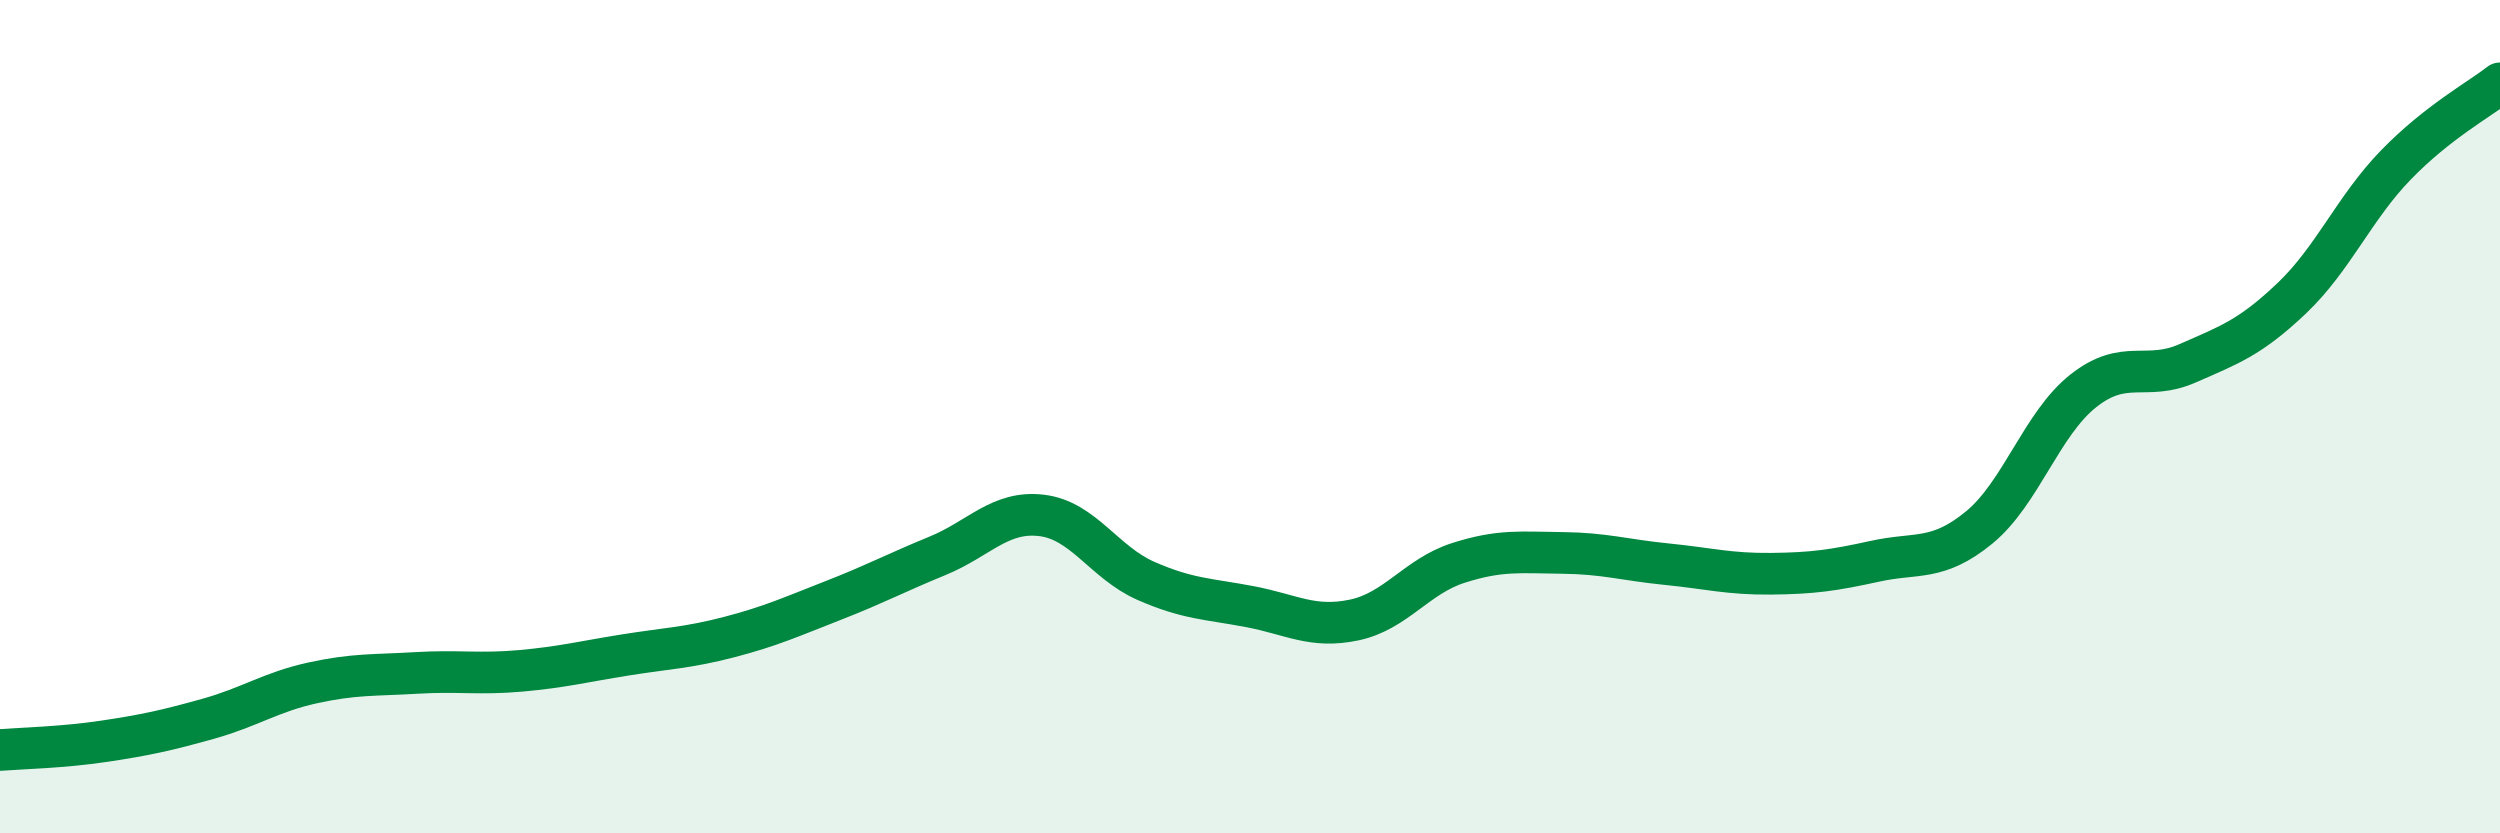 
    <svg width="60" height="20" viewBox="0 0 60 20" xmlns="http://www.w3.org/2000/svg">
      <path
        d="M 0,18 C 0.5,17.96 1.5,17.94 2.5,17.79 C 3.5,17.64 4,17.53 5,17.25 C 6,16.97 6.5,16.61 7.5,16.39 C 8.5,16.17 9,16.21 10,16.15 C 11,16.09 11.5,16.19 12.5,16.1 C 13.5,16.01 14,15.88 15,15.72 C 16,15.56 16.5,15.55 17.5,15.29 C 18.5,15.03 19,14.8 20,14.41 C 21,14.02 21.5,13.75 22.5,13.34 C 23.5,12.93 24,12.25 25,12.37 C 26,12.49 26.5,13.5 27.5,13.94 C 28.5,14.38 29,14.37 30,14.56 C 31,14.75 31.5,15.09 32.5,14.88 C 33.5,14.67 34,13.83 35,13.51 C 36,13.19 36.5,13.26 37.5,13.27 C 38.5,13.28 39,13.44 40,13.54 C 41,13.64 41.5,13.78 42.5,13.77 C 43.5,13.76 44,13.69 45,13.47 C 46,13.25 46.5,13.48 47.5,12.66 C 48.5,11.84 49,10.17 50,9.38 C 51,8.59 51.5,9.16 52.5,8.72 C 53.5,8.28 54,8.11 55,7.16 C 56,6.21 56.5,4.99 57.5,3.96 C 58.5,2.93 59.5,2.39 60,2L60 20L0 20Z"
        fill="#008740"
        opacity="0.1"
        stroke-linecap="round"
        stroke-linejoin="round"
      />
      <path
        d="M 0,18 C 0.5,17.96 1.5,17.94 2.5,17.79 C 3.5,17.64 4,17.53 5,17.25 C 6,16.97 6.5,16.61 7.5,16.39 C 8.5,16.17 9,16.21 10,16.15 C 11,16.09 11.5,16.19 12.5,16.1 C 13.5,16.01 14,15.88 15,15.72 C 16,15.56 16.5,15.55 17.5,15.29 C 18.5,15.03 19,14.8 20,14.41 C 21,14.02 21.5,13.75 22.5,13.34 C 23.5,12.93 24,12.25 25,12.37 C 26,12.49 26.5,13.5 27.5,13.94 C 28.5,14.38 29,14.37 30,14.56 C 31,14.75 31.5,15.09 32.5,14.88 C 33.5,14.67 34,13.83 35,13.51 C 36,13.19 36.5,13.26 37.5,13.27 C 38.5,13.28 39,13.44 40,13.54 C 41,13.64 41.5,13.78 42.5,13.77 C 43.5,13.76 44,13.69 45,13.47 C 46,13.25 46.5,13.48 47.5,12.66 C 48.5,11.84 49,10.17 50,9.38 C 51,8.59 51.5,9.16 52.5,8.72 C 53.5,8.28 54,8.11 55,7.16 C 56,6.21 56.5,4.99 57.5,3.96 C 58.5,2.93 59.5,2.39 60,2"
        stroke="#008740"
        stroke-width="1"
        fill="none"
        stroke-linecap="round"
        stroke-linejoin="round"
      />
    </svg>
  